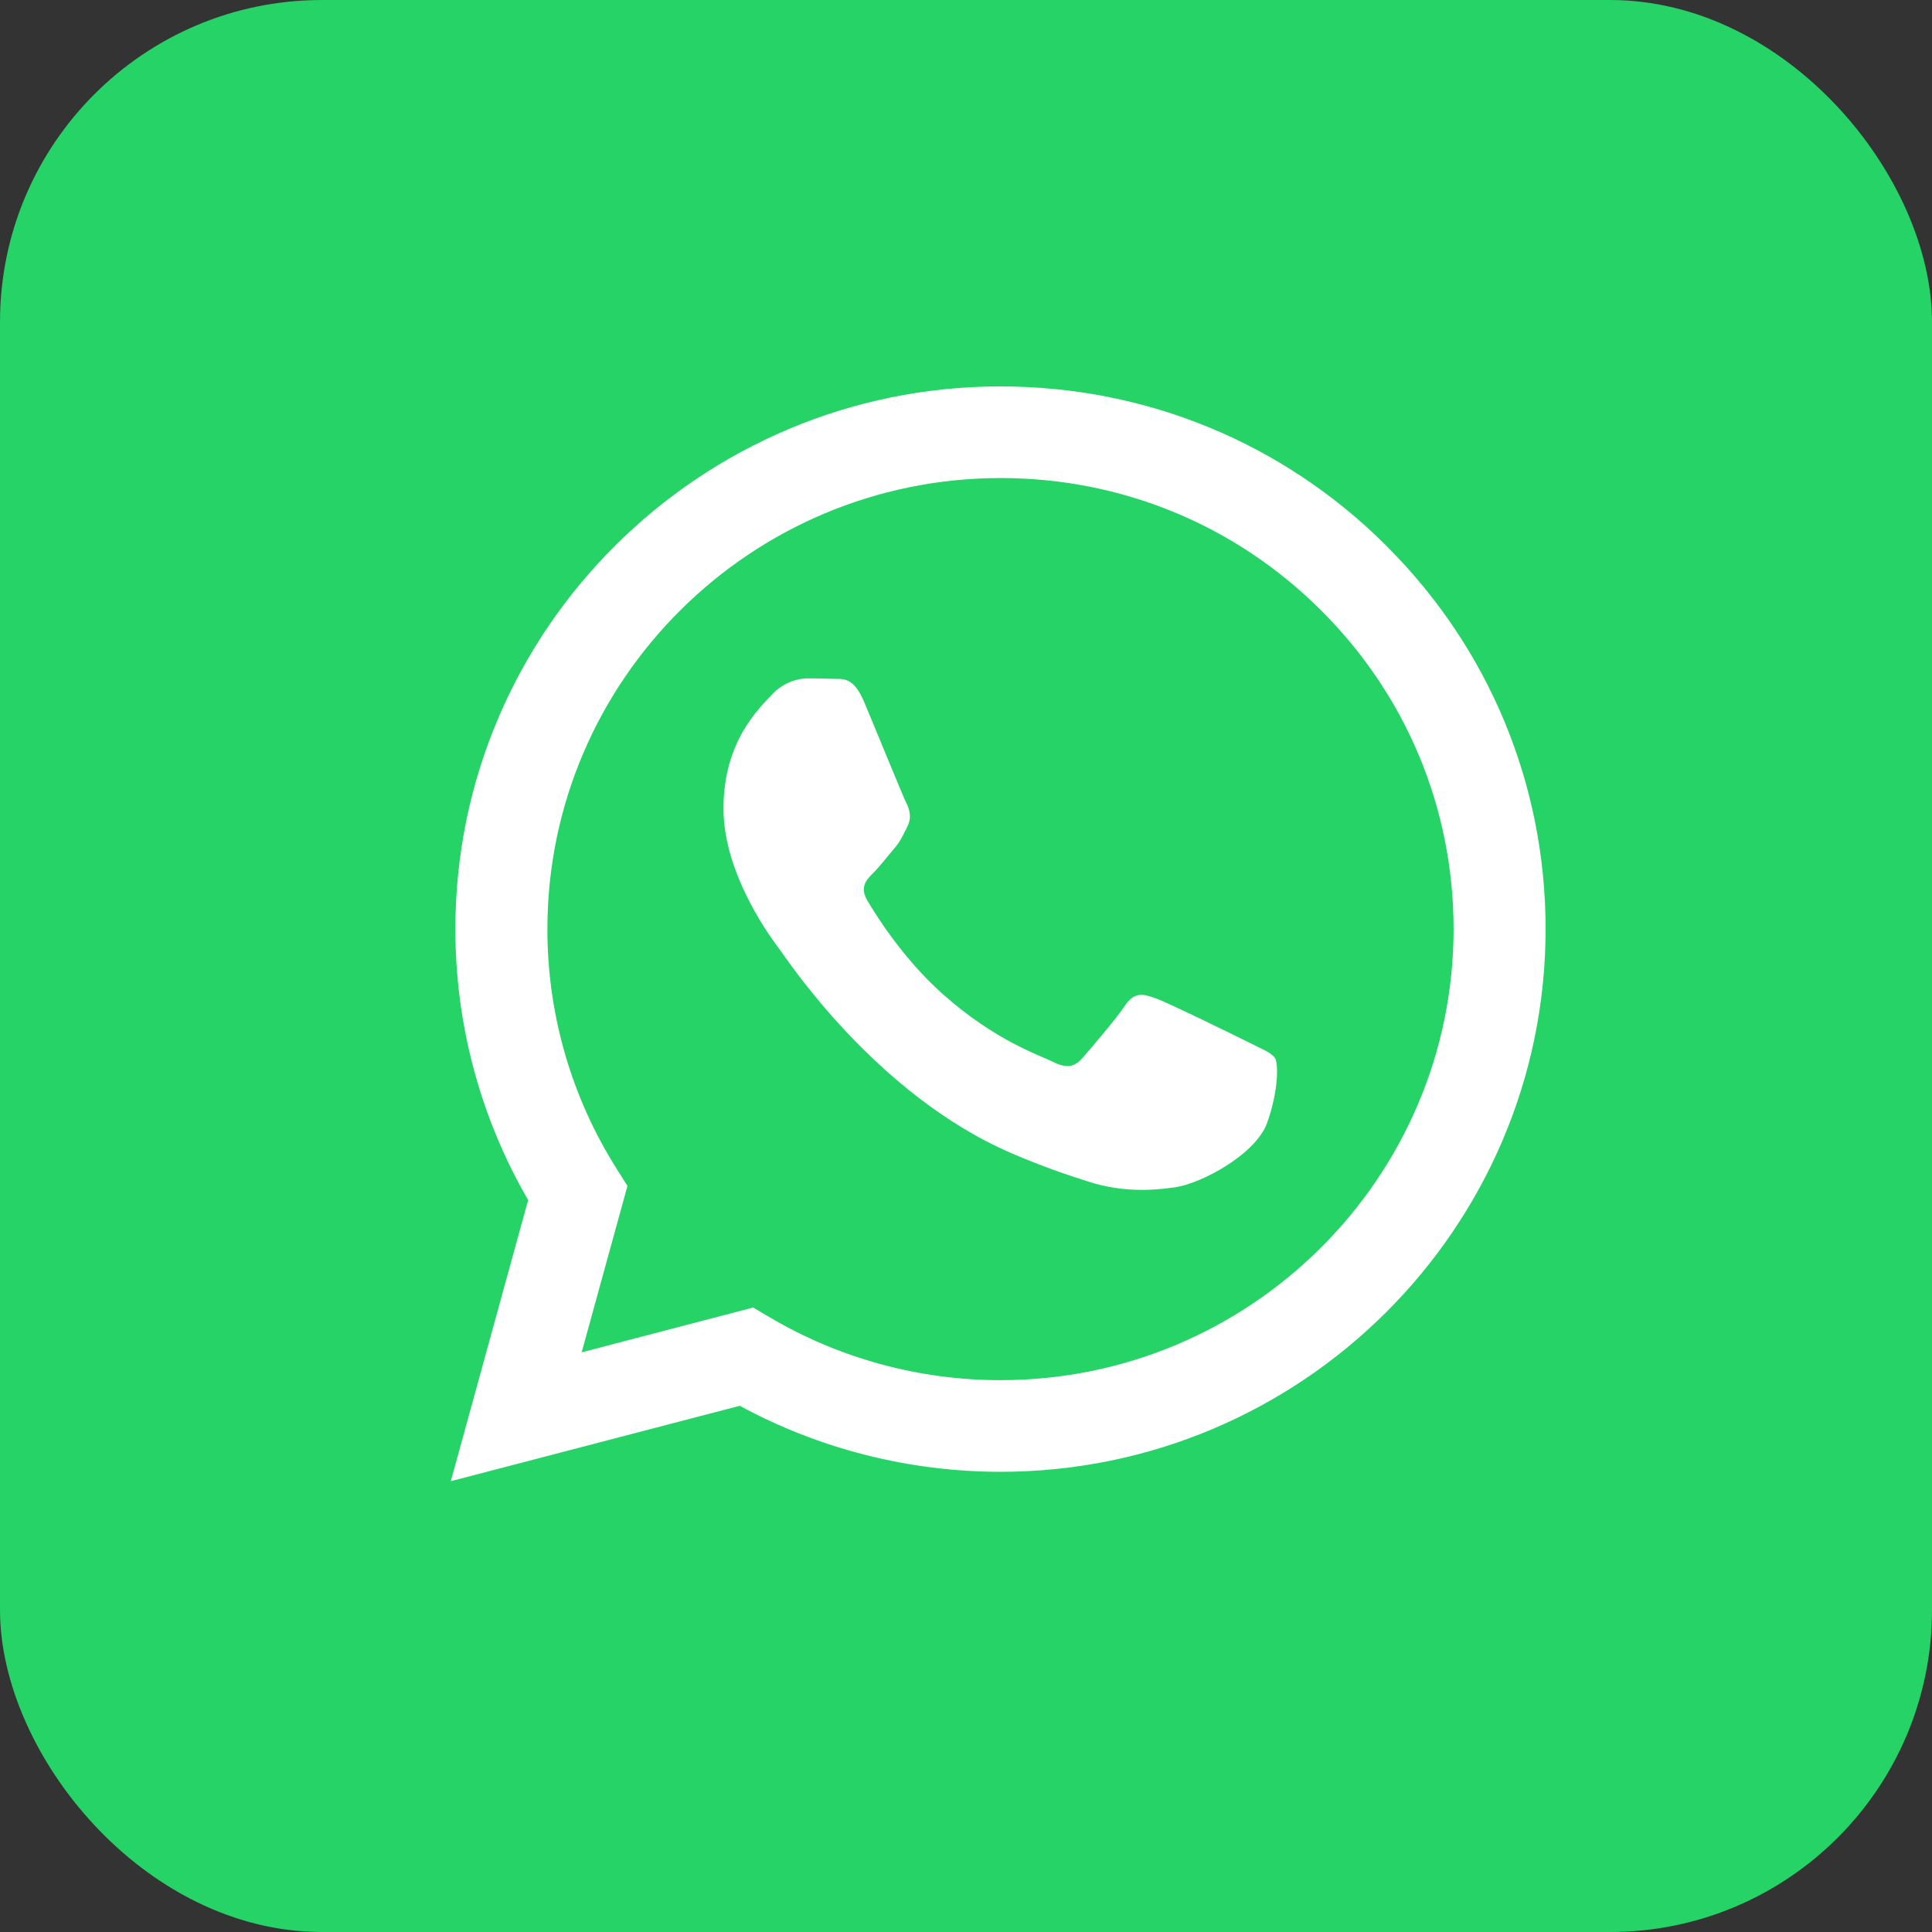 <svg width="30" height="30" viewBox="0 0 30 30" fill="none" xmlns="http://www.w3.org/2000/svg">
    <rect x="0" y="0" width="30" height="30" fill="#333333" stroke="none"/>
    <rect width="30" height="30" rx="5" fill="#25D366"></rect>
    <path fill-rule="evenodd" clip-rule="evenodd" d="M21.523 8.47C19.925 6.878 17.8 6.001 15.536 6C10.87 6 7.073 9.779 7.071 14.423C7.07 15.908 7.46 17.357 8.201 18.634L7 23L11.487 21.829C12.723 22.5 14.116 22.853 15.532 22.854H15.536C20.201 22.854 23.998 19.075 24 14.43C24.001 12.179 23.121 10.063 21.523 8.471V8.47ZM15.536 21.431H15.533C14.271 21.431 13.032 21.093 11.952 20.455L11.695 20.303L9.032 20.999L9.743 18.415L9.576 18.15C8.871 17.035 8.499 15.746 8.5 14.424C8.502 10.563 11.658 7.423 15.539 7.423C17.418 7.423 19.184 8.152 20.512 9.476C21.841 10.799 22.572 12.559 22.571 14.429C22.569 18.29 19.413 21.431 15.536 21.431V21.431ZM19.395 16.188C19.183 16.082 18.143 15.573 17.949 15.503C17.755 15.433 17.615 15.398 17.474 15.608C17.333 15.819 16.927 16.293 16.804 16.433C16.681 16.574 16.557 16.591 16.346 16.486C16.134 16.381 15.453 16.159 14.645 15.441C14.016 14.883 13.592 14.194 13.468 13.983C13.345 13.773 13.455 13.659 13.561 13.554C13.656 13.46 13.772 13.308 13.878 13.185C13.984 13.062 14.019 12.974 14.09 12.834C14.16 12.694 14.125 12.571 14.072 12.466C14.019 12.36 13.597 11.324 13.42 10.903C13.248 10.492 13.074 10.548 12.944 10.541C12.821 10.535 12.68 10.534 12.539 10.534C12.398 10.534 12.169 10.586 11.975 10.797C11.781 11.008 11.234 11.518 11.234 12.553C11.234 13.589 11.992 14.59 12.098 14.731C12.204 14.871 13.59 16.997 15.711 17.909C16.216 18.126 16.61 18.256 16.917 18.353C17.423 18.513 17.884 18.49 18.249 18.436C18.655 18.376 19.5 17.927 19.676 17.435C19.852 16.944 19.852 16.522 19.8 16.434C19.747 16.347 19.606 16.294 19.394 16.188L19.395 16.188Z" fill="white"></path>
</svg>